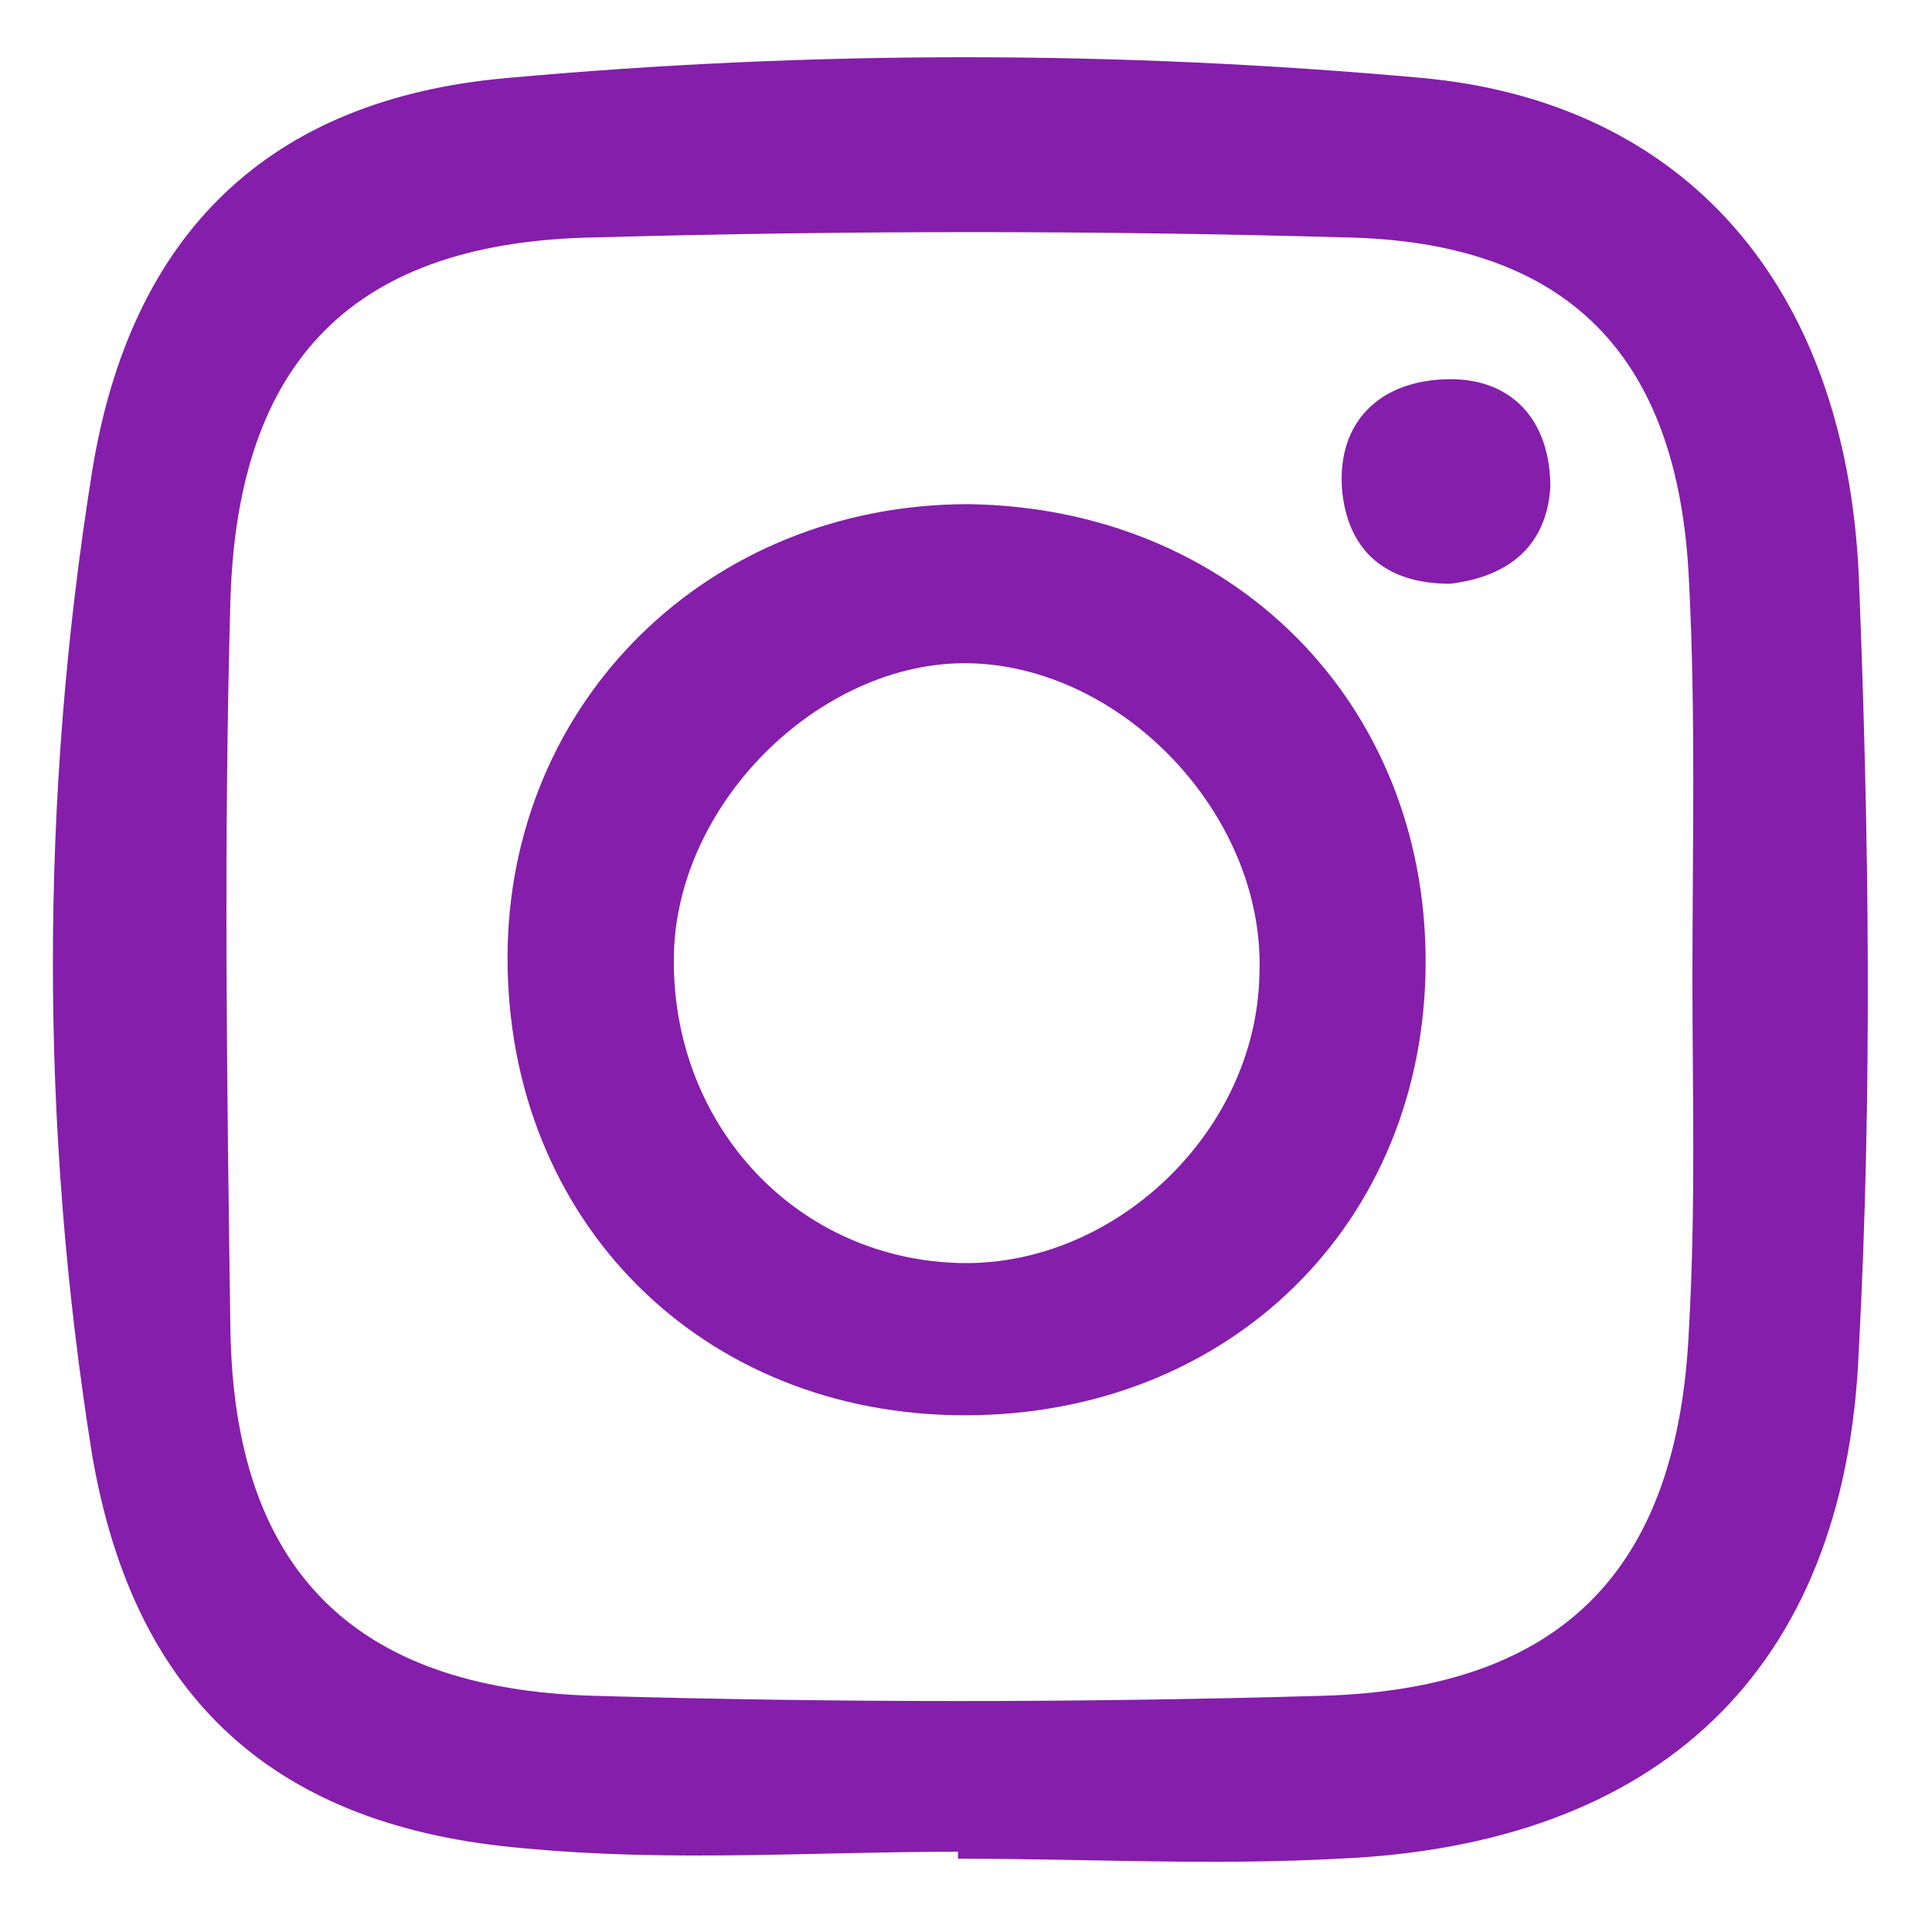 <svg width="20" height="20" viewBox="0 0 20 20" fill="none" xmlns="http://www.w3.org/2000/svg">
<path d="M9.917 19.169C8.41 19.169 6.94 19.277 5.434 19.134C2.852 18.918 1.381 17.591 0.951 15.045C0.413 11.674 0.413 8.267 0.951 4.896C1.345 2.421 2.78 1.023 5.254 0.807C8.41 0.521 11.566 0.521 14.722 0.807C17.448 1.058 19.098 2.959 19.241 5.936C19.349 8.626 19.384 11.315 19.241 14.005C19.098 17.305 17.161 19.098 13.861 19.241C12.535 19.313 11.243 19.241 9.917 19.241C9.917 19.205 9.917 19.169 9.917 19.169ZM17.52 10.132C17.52 8.769 17.555 7.37 17.484 6.008C17.376 3.677 16.229 2.493 13.897 2.457C11.351 2.385 8.769 2.385 6.187 2.457C3.676 2.493 2.457 3.712 2.385 6.223C2.314 8.733 2.349 11.244 2.385 13.754C2.421 16.229 3.641 17.484 6.151 17.555C8.661 17.627 11.172 17.627 13.682 17.555C16.193 17.484 17.376 16.229 17.484 13.754C17.555 12.499 17.52 11.315 17.52 10.132Z" fill="#851EAB"/>
<path d="M5.254 9.917C5.254 7.263 7.334 5.219 10.024 5.219C12.75 5.255 14.758 7.263 14.758 9.953C14.758 12.678 12.714 14.651 9.988 14.651C7.263 14.651 5.254 12.642 5.254 9.917ZM10.096 6.868C8.554 6.797 7.012 8.267 6.976 9.881C6.94 11.602 8.195 13.001 9.881 13.073C11.495 13.145 13.001 11.746 13.037 10.096C13.108 8.482 11.674 6.94 10.096 6.868Z" fill="#851EAB"/>
<path d="M15.009 6.043C14.364 6.043 13.969 5.721 13.897 5.111C13.825 4.43 14.22 3.963 14.937 3.927C15.655 3.892 16.049 4.358 16.049 5.039C16.013 5.649 15.619 5.972 15.009 6.043Z" fill="#851EAB"/>
</svg>
